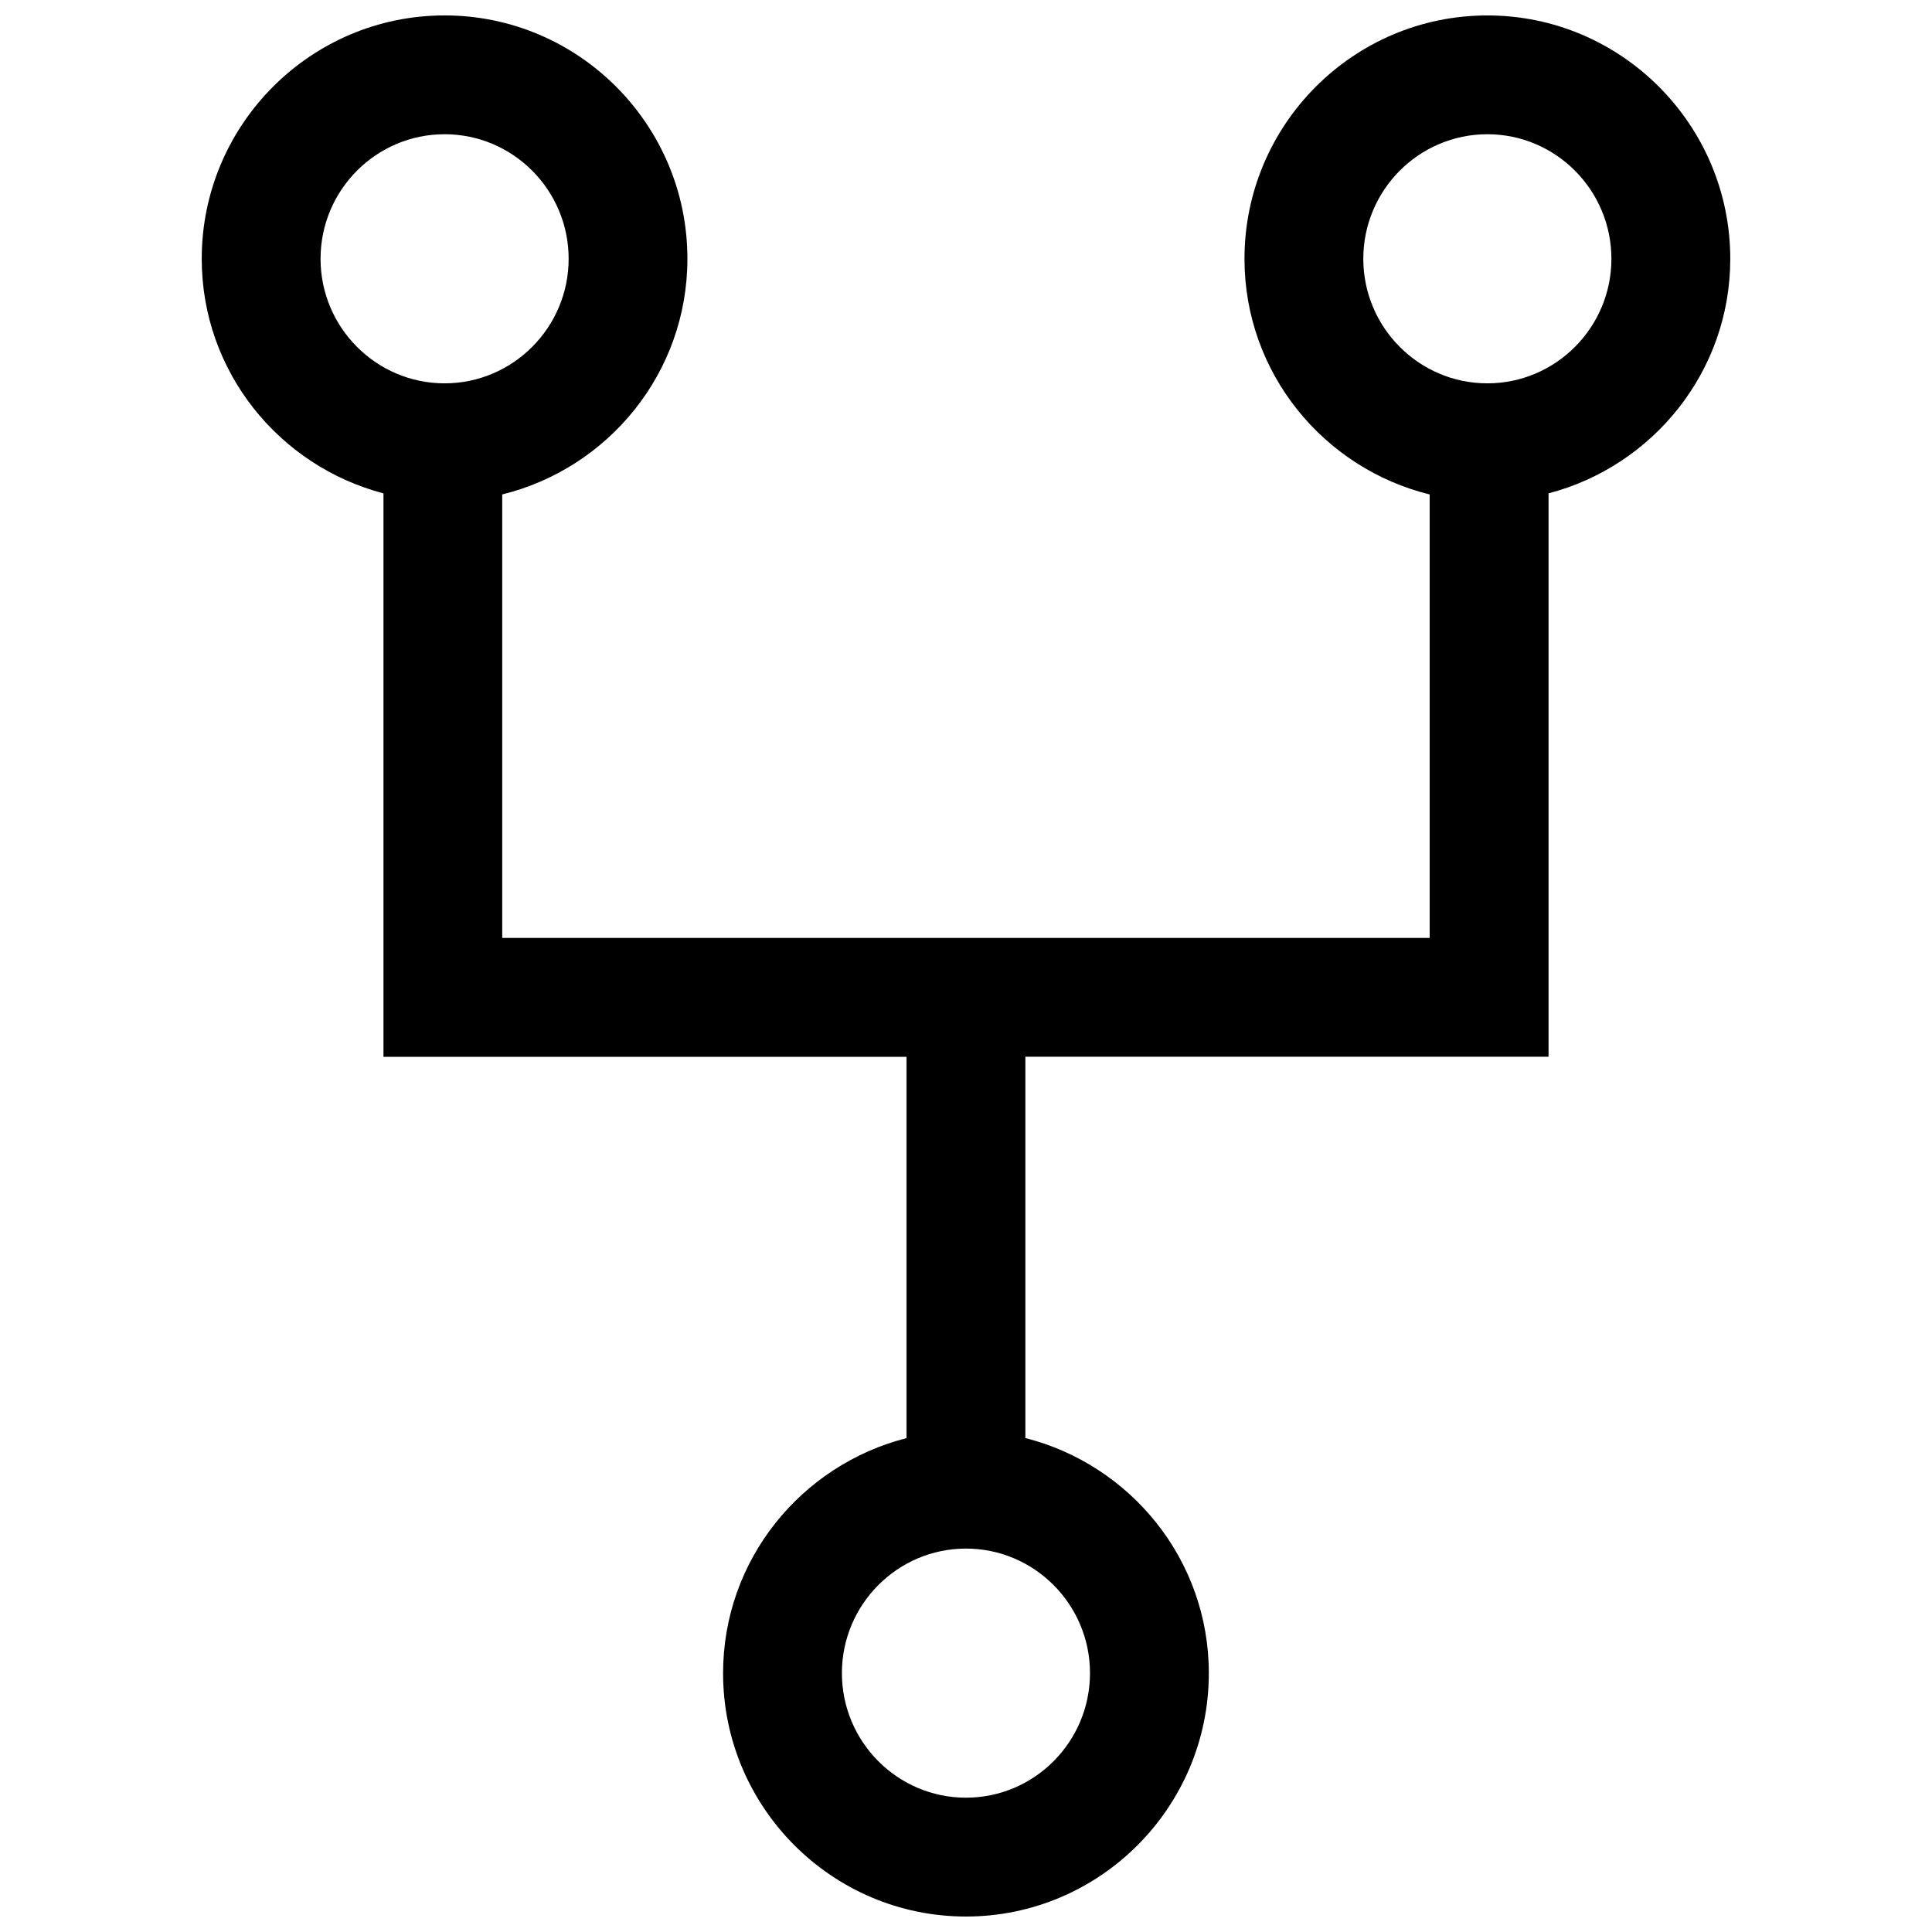 <?xml version="1.0" encoding="UTF-8"?>
<!-- Uploaded to: SVG Repo, www.svgrepo.com, Generator: SVG Repo Mixer Tools -->
<svg width="800px" height="800px" version="1.1" viewBox="144 144 512 512" xmlns="http://www.w3.org/2000/svg">
 <defs>
  <clipPath id="a">
   <path d="m197 148.09h406v503.81h-406z"/>
  </clipPath>
 </defs>
 <g clip-path="url(#a)">
  <path d="m554.38 424.05v-149.3c27.613-7.242 48.16-32.242 48.16-62.156-0.012-35.566-28.887-64.504-64.375-64.504s-64.363 28.938-64.363 64.504c0 30.262 20.988 55.527 49.074 62.441v117.53l-245.78-0.004v-117.53c28.086-6.91 49.074-32.18 49.074-62.441 0.016-35.566-28.859-64.504-64.348-64.504s-64.359 28.938-64.359 64.504c0 29.914 20.531 54.914 48.16 62.156v149.32h138.62v101.05c-27.852 7.086-48.617 32.211-48.617 62.301 0 35.547 28.875 64.484 64.363 64.484s64.363-28.938 64.363-64.504c0-30.086-20.766-55.215-48.617-62.301v-101.05zm-49.09-211.46c0-18.215 14.754-33.016 32.875-33.016 18.121 0 32.875 14.801 32.875 33.016 0 18.184-14.754 33-32.875 33-18.121 0-32.875-14.816-32.875-33zm-276.34 0c0-18.215 14.734-33.016 32.871-33.016s32.875 14.801 32.875 33.016c0 18.184-14.754 33-32.875 33s-32.871-14.816-32.871-33zm203.91 374.8c0 18.219-14.75 33.016-32.871 33.016s-32.875-14.801-32.875-33.016c0-18.184 14.754-33 32.875-33s32.871 14.816 32.871 33z"/>
 </g>
</svg>